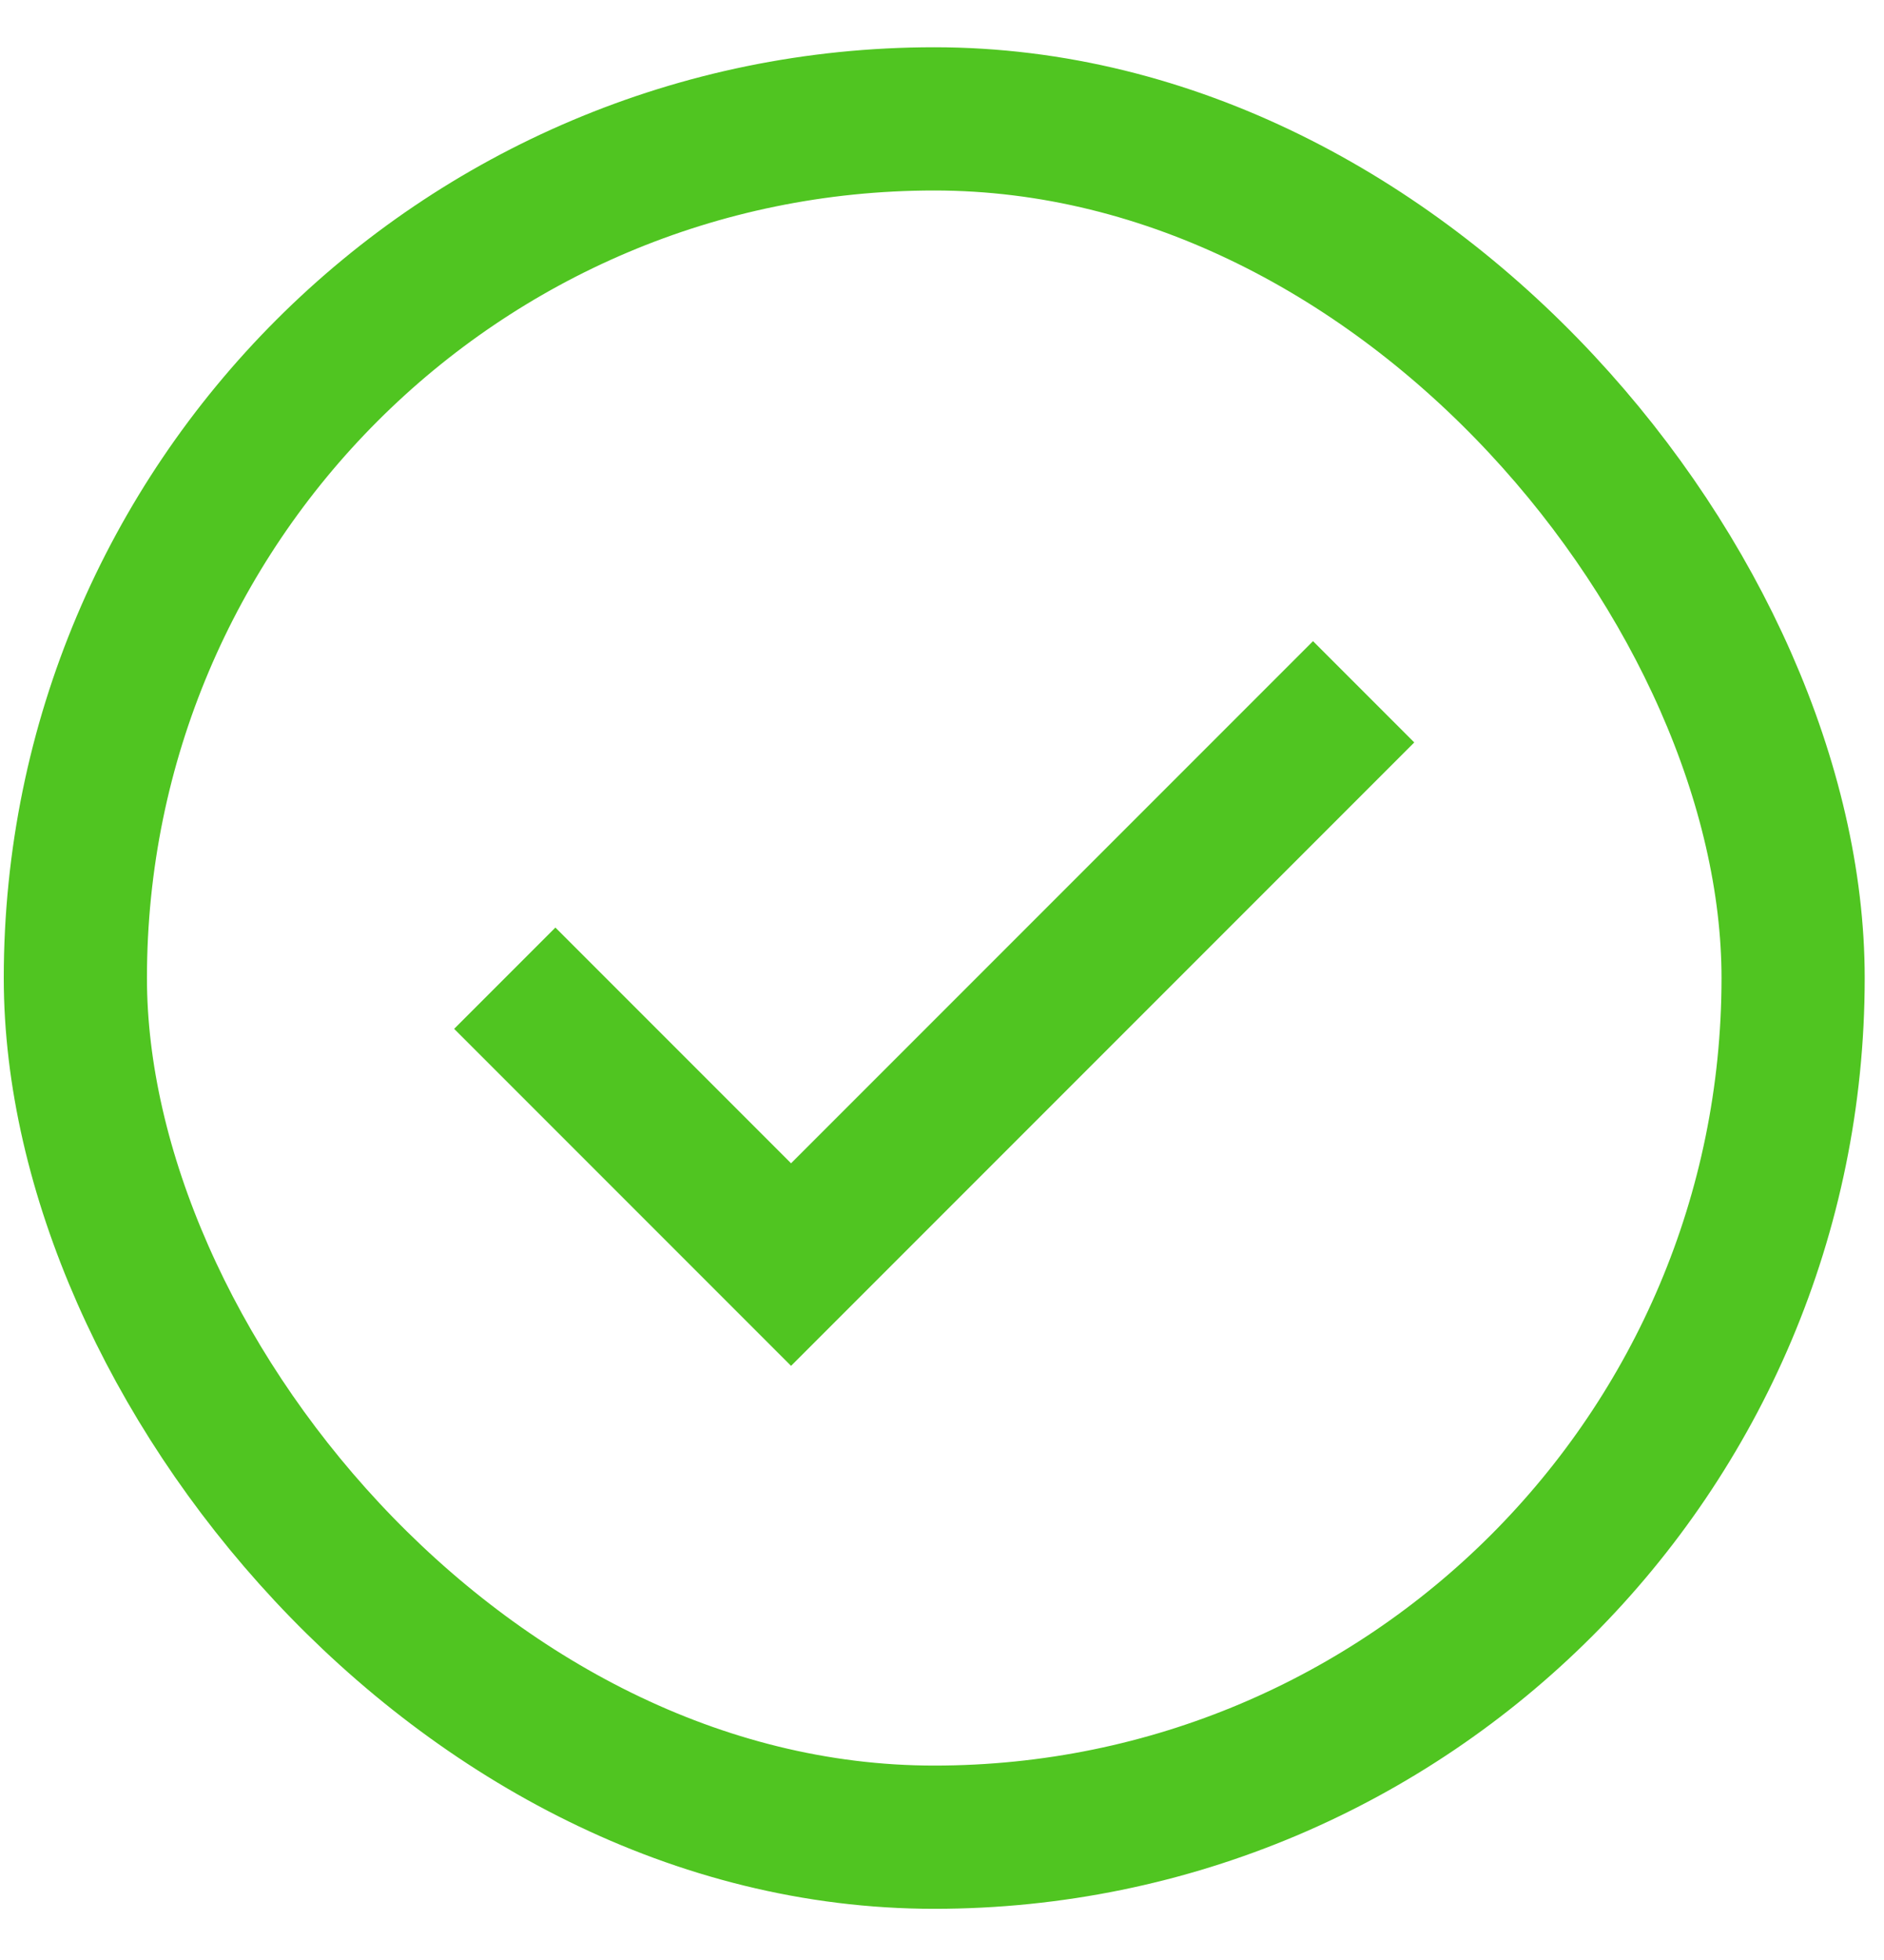 <svg width="25" height="26" viewBox="0 0 25 26" fill="none" xmlns="http://www.w3.org/2000/svg">
<rect x="1" y="1.577" width="22.794" height="22.794" rx="11.397" stroke="#50C521" stroke-width="1.9"/>
<path d="M6.698 12.976L10.497 16.775L18.095 9.177" stroke="#50C521" stroke-width="1.9"/>
</svg>
